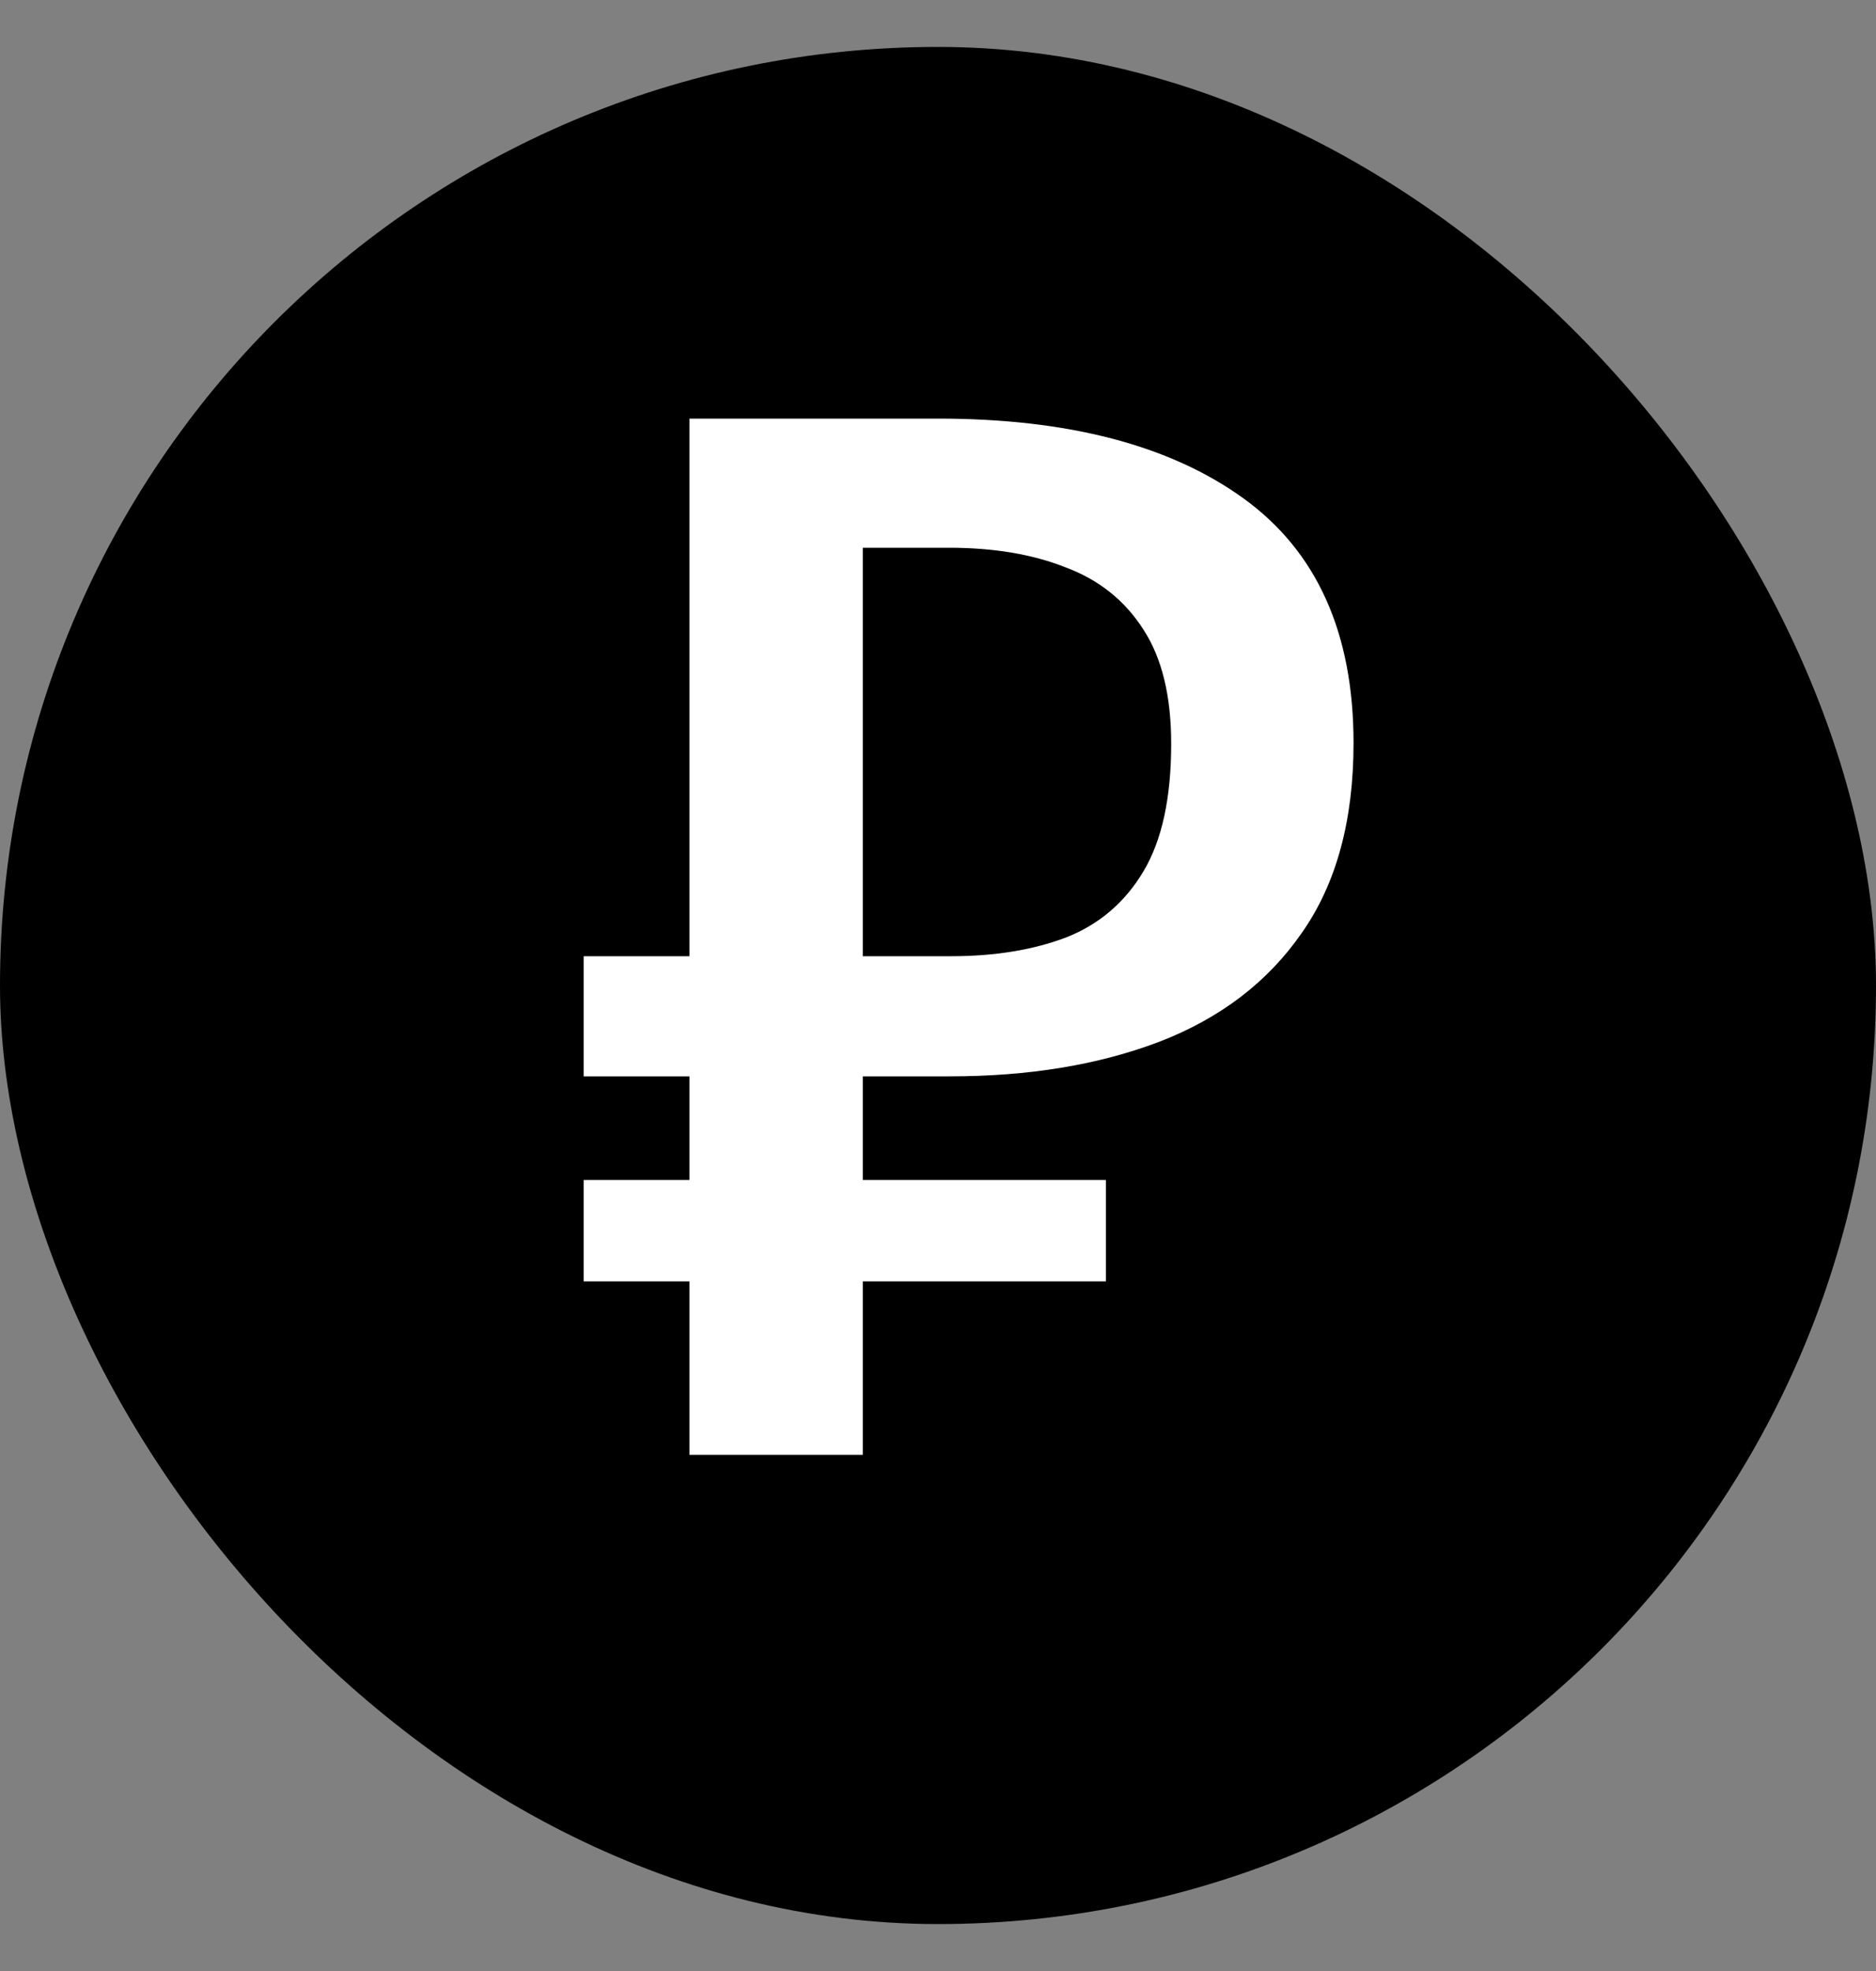 <svg width="20" height="21" viewBox="0 0 20 21" xmlns="http://www.w3.org/2000/svg">
    <rect x="0" y="0" width="20" height="21" fill="#808080" stroke="none"/>
    <rect y="0.5" width="20" height="20" rx="10" fill="black"/>
    <path fill="white"
          d="M7.35 15.5V4.46H9.998C11.385 4.46 12.47 4.743 13.254 5.308C14.038 5.873 14.43 6.743 14.43 7.916C14.43 8.743 14.246 9.417 13.878 9.94C13.516 10.463 13.009 10.849 12.358 11.1C11.713 11.345 10.969 11.468 10.126 11.468H9.198V15.5H7.35ZM6.222 13.652V12.572H11.79V13.652H6.222ZM6.222 11.468V10.188H9.51V11.468H6.222ZM9.198 10.188H10.142C10.606 10.188 11.014 10.121 11.366 9.988C11.718 9.849 11.993 9.615 12.19 9.284C12.388 8.953 12.486 8.5 12.486 7.924C12.486 7.417 12.388 7.012 12.19 6.708C11.993 6.399 11.716 6.177 11.358 6.044C11.006 5.905 10.593 5.836 10.118 5.836H9.198V10.188Z"/>
</svg>
